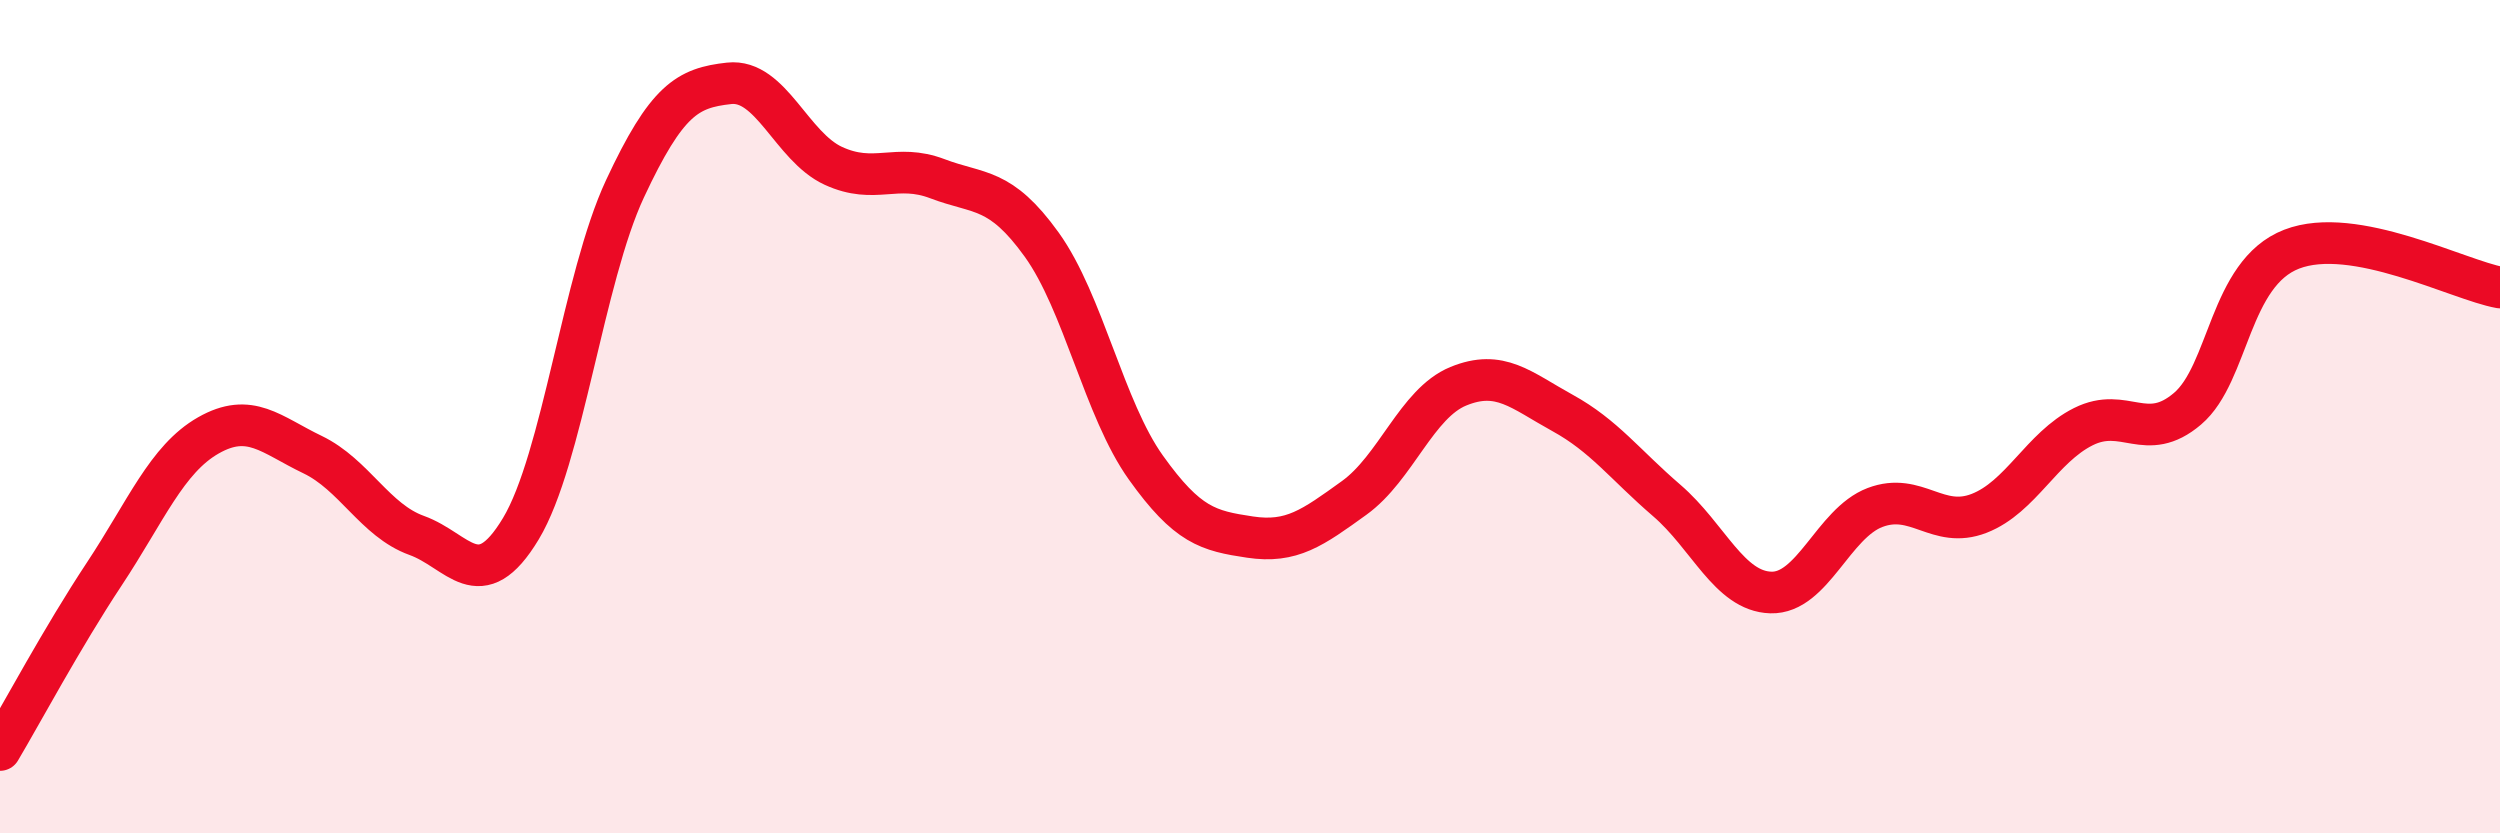 
    <svg width="60" height="20" viewBox="0 0 60 20" xmlns="http://www.w3.org/2000/svg">
      <path
        d="M 0,18 C 0.5,17.16 1.5,15.29 2.5,13.78 C 3.5,12.27 4,11.02 5,10.45 C 6,9.88 6.5,10.43 7.5,10.91 C 8.5,11.39 9,12.49 10,12.85 C 11,13.21 11.5,14.35 12.5,12.69 C 13.5,11.03 14,6.67 15,4.53 C 16,2.39 16.5,2.11 17.5,2 C 18.5,1.89 19,3.52 20,3.98 C 21,4.44 21.5,3.91 22.5,4.29 C 23.5,4.67 24,4.48 25,5.87 C 26,7.26 26.5,9.82 27.5,11.22 C 28.5,12.62 29,12.74 30,12.89 C 31,13.04 31.5,12.67 32.5,11.95 C 33.5,11.23 34,9.68 35,9.27 C 36,8.86 36.5,9.36 37.5,9.91 C 38.5,10.46 39,11.15 40,12.01 C 41,12.87 41.5,14.19 42.5,14.22 C 43.5,14.25 44,12.56 45,12.18 C 46,11.8 46.5,12.71 47.5,12.32 C 48.5,11.93 49,10.74 50,10.24 C 51,9.74 51.5,10.66 52.5,9.81 C 53.5,8.96 53.5,6.56 55,5.98 C 56.5,5.4 59,6.72 60,6.9L60 20L0 20Z"
        fill="#EB0A25"
        opacity="0.1"
        stroke-linecap="round"
        stroke-linejoin="round"
      />
      <path
        d="M 0,18 C 0.5,17.16 1.5,15.29 2.5,13.78 C 3.5,12.27 4,11.02 5,10.45 C 6,9.88 6.5,10.43 7.5,10.91 C 8.5,11.39 9,12.49 10,12.85 C 11,13.21 11.5,14.35 12.5,12.69 C 13.5,11.03 14,6.67 15,4.53 C 16,2.39 16.5,2.11 17.5,2 C 18.5,1.89 19,3.52 20,3.98 C 21,4.44 21.5,3.91 22.5,4.29 C 23.5,4.67 24,4.48 25,5.87 C 26,7.26 26.5,9.82 27.5,11.22 C 28.5,12.62 29,12.74 30,12.89 C 31,13.04 31.5,12.67 32.5,11.95 C 33.5,11.23 34,9.68 35,9.27 C 36,8.86 36.5,9.36 37.5,9.91 C 38.5,10.46 39,11.15 40,12.01 C 41,12.87 41.5,14.19 42.5,14.22 C 43.5,14.25 44,12.56 45,12.18 C 46,11.8 46.5,12.71 47.5,12.32 C 48.5,11.93 49,10.74 50,10.24 C 51,9.74 51.5,10.66 52.5,9.81 C 53.5,8.96 53.5,6.56 55,5.98 C 56.5,5.4 59,6.72 60,6.9"
        stroke="#EB0A25"
        stroke-width="1"
        fill="none"
        stroke-linecap="round"
        stroke-linejoin="round"
      />
    </svg>
  